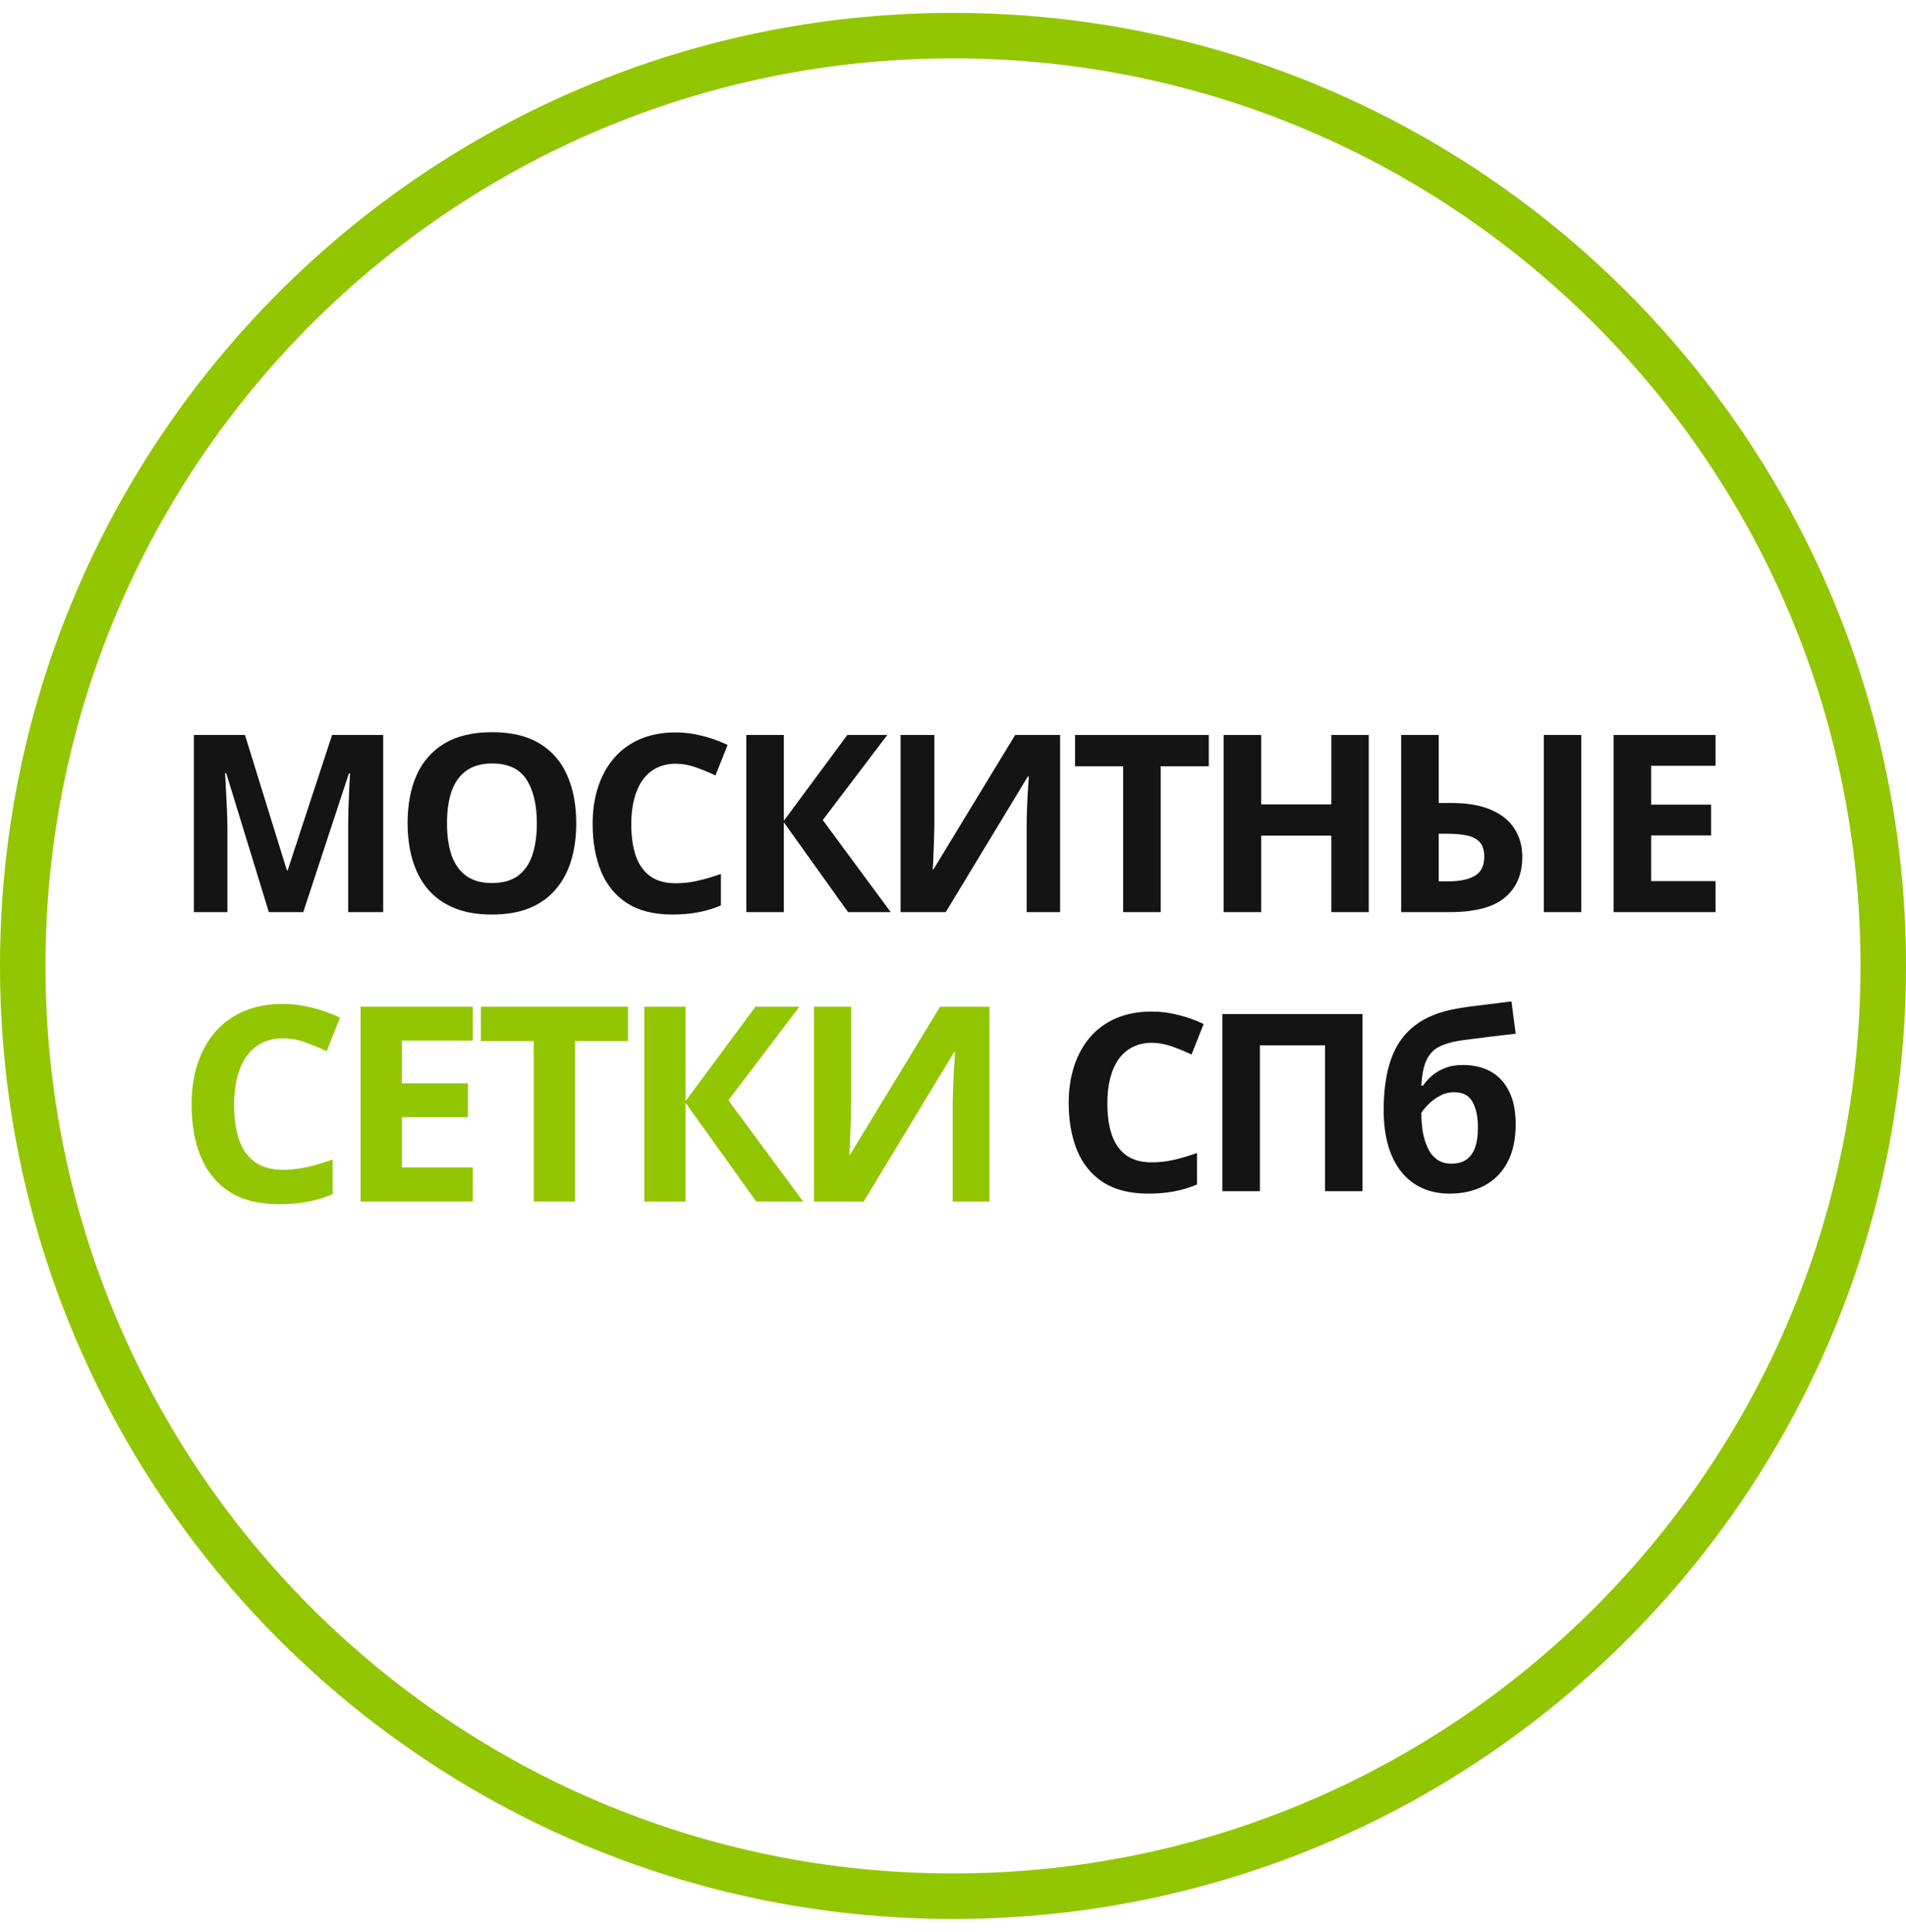 <svg width="74" height="75" viewBox="0 0 74 75" fill="none" xmlns="http://www.w3.org/2000/svg">
<path fill-rule="evenodd" clip-rule="evenodd" d="M37 72.734C56.459 72.734 72.234 56.959 72.234 37.5C72.234 18.041 56.459 2.266 37 2.266C17.541 2.266 1.766 18.041 1.766 37.5C1.766 56.959 17.541 72.734 37 72.734ZM37 74.5C57.434 74.5 74 57.934 74 37.5C74 17.066 57.434 0.5 37 0.5C16.566 0.5 0 17.066 0 37.5C0 57.934 16.566 74.5 37 74.5Z" fill="#92C601"/>
<path d="M66.607 35.411H62.647V28.535H66.607V29.73H64.105V31.239H66.433V32.434H64.105V34.207H66.607V35.411Z" fill="#141414"/>
<path d="M54.4 35.411V28.535H55.858V31.174H56.328C56.965 31.174 57.487 31.263 57.894 31.442C58.305 31.62 58.609 31.868 58.807 32.185C59.004 32.498 59.103 32.857 59.103 33.262C59.103 33.942 58.877 34.47 58.426 34.846C57.977 35.223 57.263 35.411 56.281 35.411H54.4ZM55.858 34.216H56.239C56.669 34.216 57.007 34.146 57.255 34.005C57.502 33.86 57.626 33.613 57.626 33.262C57.626 33.017 57.57 32.831 57.457 32.702C57.344 32.573 57.179 32.486 56.963 32.439C56.747 32.392 56.483 32.368 56.173 32.368H55.858V34.216ZM59.94 35.411V28.535H61.393V35.411H59.94Z" fill="#141414"/>
<path d="M53.142 35.411H51.689V32.443H48.966V35.411H47.508V28.535H48.966V31.23H51.689V28.535H53.142V35.411Z" fill="#141414"/>
<path d="M45.064 35.411H43.606V29.749H41.739V28.535H46.931V29.749H45.064V35.411Z" fill="#141414"/>
<path d="M34.965 28.535H36.277V31.855C36.277 32.019 36.274 32.199 36.267 32.396C36.264 32.594 36.258 32.788 36.248 32.979C36.242 33.167 36.236 33.332 36.23 33.473C36.223 33.614 36.217 33.708 36.211 33.755H36.239L39.413 28.535H41.158V35.411H39.86V32.109C39.86 31.934 39.863 31.743 39.87 31.536C39.876 31.329 39.884 31.128 39.893 30.934C39.906 30.739 39.917 30.572 39.926 30.43C39.935 30.286 39.942 30.191 39.945 30.144H39.907L36.719 35.411H34.965V28.535Z" fill="#141414"/>
<path d="M34.581 35.411H32.925L30.433 31.926V35.411H28.975V28.535H30.433V31.865L32.897 28.535H34.449L31.943 31.837L34.581 35.411Z" fill="#141414"/>
<path d="M26.235 29.65C25.956 29.65 25.709 29.705 25.492 29.814C25.279 29.921 25.099 30.076 24.951 30.28C24.807 30.484 24.698 30.73 24.622 31.018C24.547 31.307 24.509 31.631 24.509 31.992C24.509 32.478 24.569 32.893 24.688 33.238C24.811 33.58 24.999 33.842 25.253 34.023C25.506 34.202 25.834 34.291 26.235 34.291C26.514 34.291 26.794 34.26 27.073 34.197C27.355 34.135 27.66 34.045 27.989 33.929V35.152C27.685 35.278 27.386 35.367 27.091 35.42C26.797 35.477 26.466 35.505 26.099 35.505C25.39 35.505 24.807 35.359 24.35 35.067C23.895 34.773 23.558 34.362 23.338 33.835C23.119 33.306 23.009 32.688 23.009 31.982C23.009 31.462 23.08 30.985 23.221 30.553C23.362 30.12 23.569 29.745 23.842 29.429C24.114 29.112 24.451 28.868 24.853 28.695C25.254 28.523 25.715 28.436 26.235 28.436C26.577 28.436 26.919 28.48 27.261 28.568C27.605 28.653 27.935 28.77 28.248 28.921L27.778 30.106C27.521 29.984 27.262 29.877 27.002 29.786C26.742 29.695 26.486 29.65 26.235 29.65Z" fill="#141414"/>
<path d="M22.372 31.964C22.372 32.493 22.306 32.976 22.174 33.412C22.042 33.845 21.842 34.218 21.572 34.531C21.306 34.845 20.967 35.086 20.556 35.255C20.146 35.422 19.66 35.505 19.099 35.505C18.537 35.505 18.051 35.422 17.641 35.255C17.23 35.086 16.89 34.845 16.62 34.531C16.354 34.218 16.155 33.843 16.023 33.407C15.891 32.972 15.825 32.487 15.825 31.954C15.825 31.242 15.941 30.623 16.173 30.097C16.409 29.567 16.769 29.156 17.255 28.864C17.741 28.573 18.359 28.427 19.108 28.427C19.854 28.427 20.467 28.573 20.947 28.864C21.43 29.156 21.787 29.567 22.019 30.097C22.254 30.627 22.372 31.249 22.372 31.964ZM17.354 31.964C17.354 32.443 17.413 32.857 17.532 33.205C17.655 33.55 17.844 33.816 18.102 34.005C18.359 34.19 18.691 34.282 19.099 34.282C19.512 34.282 19.848 34.19 20.105 34.005C20.362 33.816 20.549 33.55 20.665 33.205C20.784 32.857 20.843 32.443 20.843 31.964C20.843 31.242 20.708 30.675 20.439 30.261C20.169 29.847 19.726 29.64 19.108 29.64C18.697 29.64 18.362 29.735 18.102 29.923C17.844 30.108 17.655 30.374 17.532 30.722C17.413 31.067 17.354 31.481 17.354 31.964Z" fill="#141414"/>
<path d="M10.438 35.411L8.783 30.017H8.74C8.746 30.145 8.756 30.34 8.768 30.6C8.784 30.857 8.798 31.131 8.811 31.423C8.823 31.714 8.83 31.978 8.83 32.213V35.411H7.527V28.535H9.511L11.139 33.793H11.167L12.893 28.535H14.877V35.411H13.518V32.156C13.518 31.94 13.521 31.691 13.528 31.409C13.537 31.127 13.548 30.858 13.56 30.605C13.573 30.347 13.582 30.155 13.589 30.026H13.546L11.774 35.411H10.438Z" fill="#141414"/>
<path d="M31.603 39.084H33.046V42.736C33.046 42.916 33.043 43.114 33.036 43.331C33.032 43.548 33.026 43.762 33.015 43.973C33.008 44.18 33.001 44.361 32.995 44.516C32.988 44.671 32.981 44.775 32.974 44.826H33.005L36.497 39.084H38.416V46.647H36.988V43.016C36.988 42.823 36.992 42.612 36.998 42.385C37.005 42.157 37.014 41.936 37.024 41.722C37.038 41.509 37.05 41.324 37.061 41.169C37.071 41.01 37.078 40.905 37.081 40.853H37.04L33.532 46.647H31.603V39.084Z" fill="#92C601"/>
<path d="M31.181 46.647H29.36L26.618 42.814V46.647H25.015V39.084H26.618V42.747L29.329 39.084H31.036L28.279 42.716L31.181 46.647Z" fill="#92C601"/>
<path d="M22.327 46.647H20.723V40.419H18.669V39.084H24.38V40.419H22.327V46.647Z" fill="#92C601"/>
<path d="M18.356 46.647H14V39.084H18.356V40.398H15.604V42.059H18.165V43.373H15.604V45.323H18.356V46.647Z" fill="#92C601"/>
<path d="M10.986 40.31C10.68 40.31 10.407 40.371 10.169 40.491C9.935 40.608 9.736 40.779 9.574 41.003C9.416 41.228 9.295 41.498 9.212 41.816C9.129 42.133 9.088 42.49 9.088 42.886C9.088 43.421 9.153 43.878 9.284 44.257C9.419 44.633 9.626 44.921 9.905 45.121C10.185 45.318 10.545 45.416 10.986 45.416C11.293 45.416 11.6 45.382 11.907 45.312C12.218 45.243 12.554 45.145 12.916 45.018V46.363C12.581 46.501 12.252 46.599 11.928 46.657C11.604 46.72 11.24 46.751 10.836 46.751C10.057 46.751 9.416 46.59 8.912 46.27C8.412 45.945 8.041 45.494 7.8 44.914C7.558 44.331 7.438 43.652 7.438 42.876C7.438 42.303 7.515 41.779 7.67 41.303C7.826 40.828 8.053 40.415 8.353 40.067C8.653 39.719 9.024 39.45 9.466 39.26C9.907 39.07 10.414 38.976 10.986 38.976C11.362 38.976 11.738 39.024 12.114 39.12C12.493 39.214 12.856 39.343 13.2 39.508L12.683 40.812C12.4 40.678 12.116 40.56 11.83 40.46C11.543 40.36 11.262 40.31 10.986 40.31Z" fill="#92C601"/>
<path d="M53.721 43.095C53.721 42.321 53.816 41.662 54.007 41.12C54.199 40.578 54.503 40.145 54.92 39.822C55.337 39.496 55.884 39.275 56.561 39.159C56.9 39.099 57.243 39.051 57.591 39.013C57.942 38.972 58.306 38.927 58.682 38.877L58.846 40.132C58.683 40.151 58.506 40.172 58.315 40.193C58.124 40.215 57.931 40.239 57.737 40.264C57.542 40.286 57.354 40.309 57.172 40.334C56.99 40.356 56.826 40.378 56.678 40.4C56.359 40.45 56.092 40.529 55.879 40.636C55.666 40.742 55.503 40.911 55.39 41.143C55.277 41.375 55.208 41.709 55.183 42.145H55.254C55.329 42.026 55.435 41.905 55.573 41.783C55.711 41.657 55.882 41.554 56.086 41.473C56.29 41.388 56.525 41.346 56.791 41.346C57.212 41.346 57.575 41.432 57.882 41.604C58.19 41.777 58.426 42.034 58.593 42.376C58.762 42.714 58.846 43.137 58.846 43.645C58.846 44.241 58.737 44.739 58.517 45.141C58.301 45.539 58 45.838 57.614 46.039C57.229 46.24 56.782 46.34 56.274 46.34C55.885 46.34 55.534 46.269 55.221 46.128C54.907 45.987 54.638 45.779 54.412 45.503C54.189 45.227 54.018 44.888 53.899 44.487C53.78 44.083 53.721 43.619 53.721 43.095ZM56.359 45.178C56.562 45.178 56.74 45.134 56.89 45.047C57.044 44.956 57.163 44.808 57.248 44.605C57.335 44.398 57.379 44.12 57.379 43.772C57.379 43.352 57.309 43.02 57.168 42.775C57.03 42.528 56.793 42.404 56.458 42.404C56.254 42.404 56.062 42.454 55.884 42.554C55.708 42.651 55.559 42.764 55.437 42.893C55.315 43.018 55.23 43.125 55.183 43.213C55.183 43.46 55.202 43.702 55.239 43.937C55.28 44.169 55.344 44.379 55.432 44.567C55.52 44.755 55.639 44.904 55.79 45.014C55.943 45.123 56.133 45.178 56.359 45.178Z" fill="#141414"/>
<path d="M47.458 46.246V39.37H52.899V46.246H51.446V40.584H48.916V46.246H47.458Z" fill="#141414"/>
<path d="M44.718 40.485C44.439 40.485 44.192 40.54 43.975 40.65C43.762 40.756 43.582 40.911 43.435 41.115C43.29 41.319 43.181 41.565 43.105 41.853C43.03 42.142 42.993 42.466 42.993 42.827C42.993 43.313 43.052 43.728 43.171 44.073C43.294 44.415 43.482 44.677 43.736 44.859C43.989 45.037 44.317 45.127 44.718 45.127C44.998 45.127 45.276 45.095 45.556 45.033C45.838 44.97 46.143 44.88 46.473 44.764V45.987C46.169 46.113 45.869 46.202 45.574 46.255C45.28 46.312 44.949 46.34 44.582 46.34C43.873 46.34 43.29 46.194 42.833 45.903C42.378 45.608 42.041 45.197 41.822 44.67C41.602 44.141 41.492 43.523 41.492 42.818C41.492 42.297 41.563 41.821 41.704 41.388C41.845 40.955 42.052 40.581 42.325 40.264C42.597 39.947 42.935 39.703 43.336 39.53C43.737 39.358 44.198 39.272 44.718 39.272C45.06 39.272 45.402 39.316 45.744 39.403C46.089 39.488 46.418 39.606 46.731 39.756L46.261 40.941C46.004 40.819 45.745 40.712 45.485 40.621C45.225 40.53 44.969 40.485 44.718 40.485Z" fill="#141414"/>
</svg>
